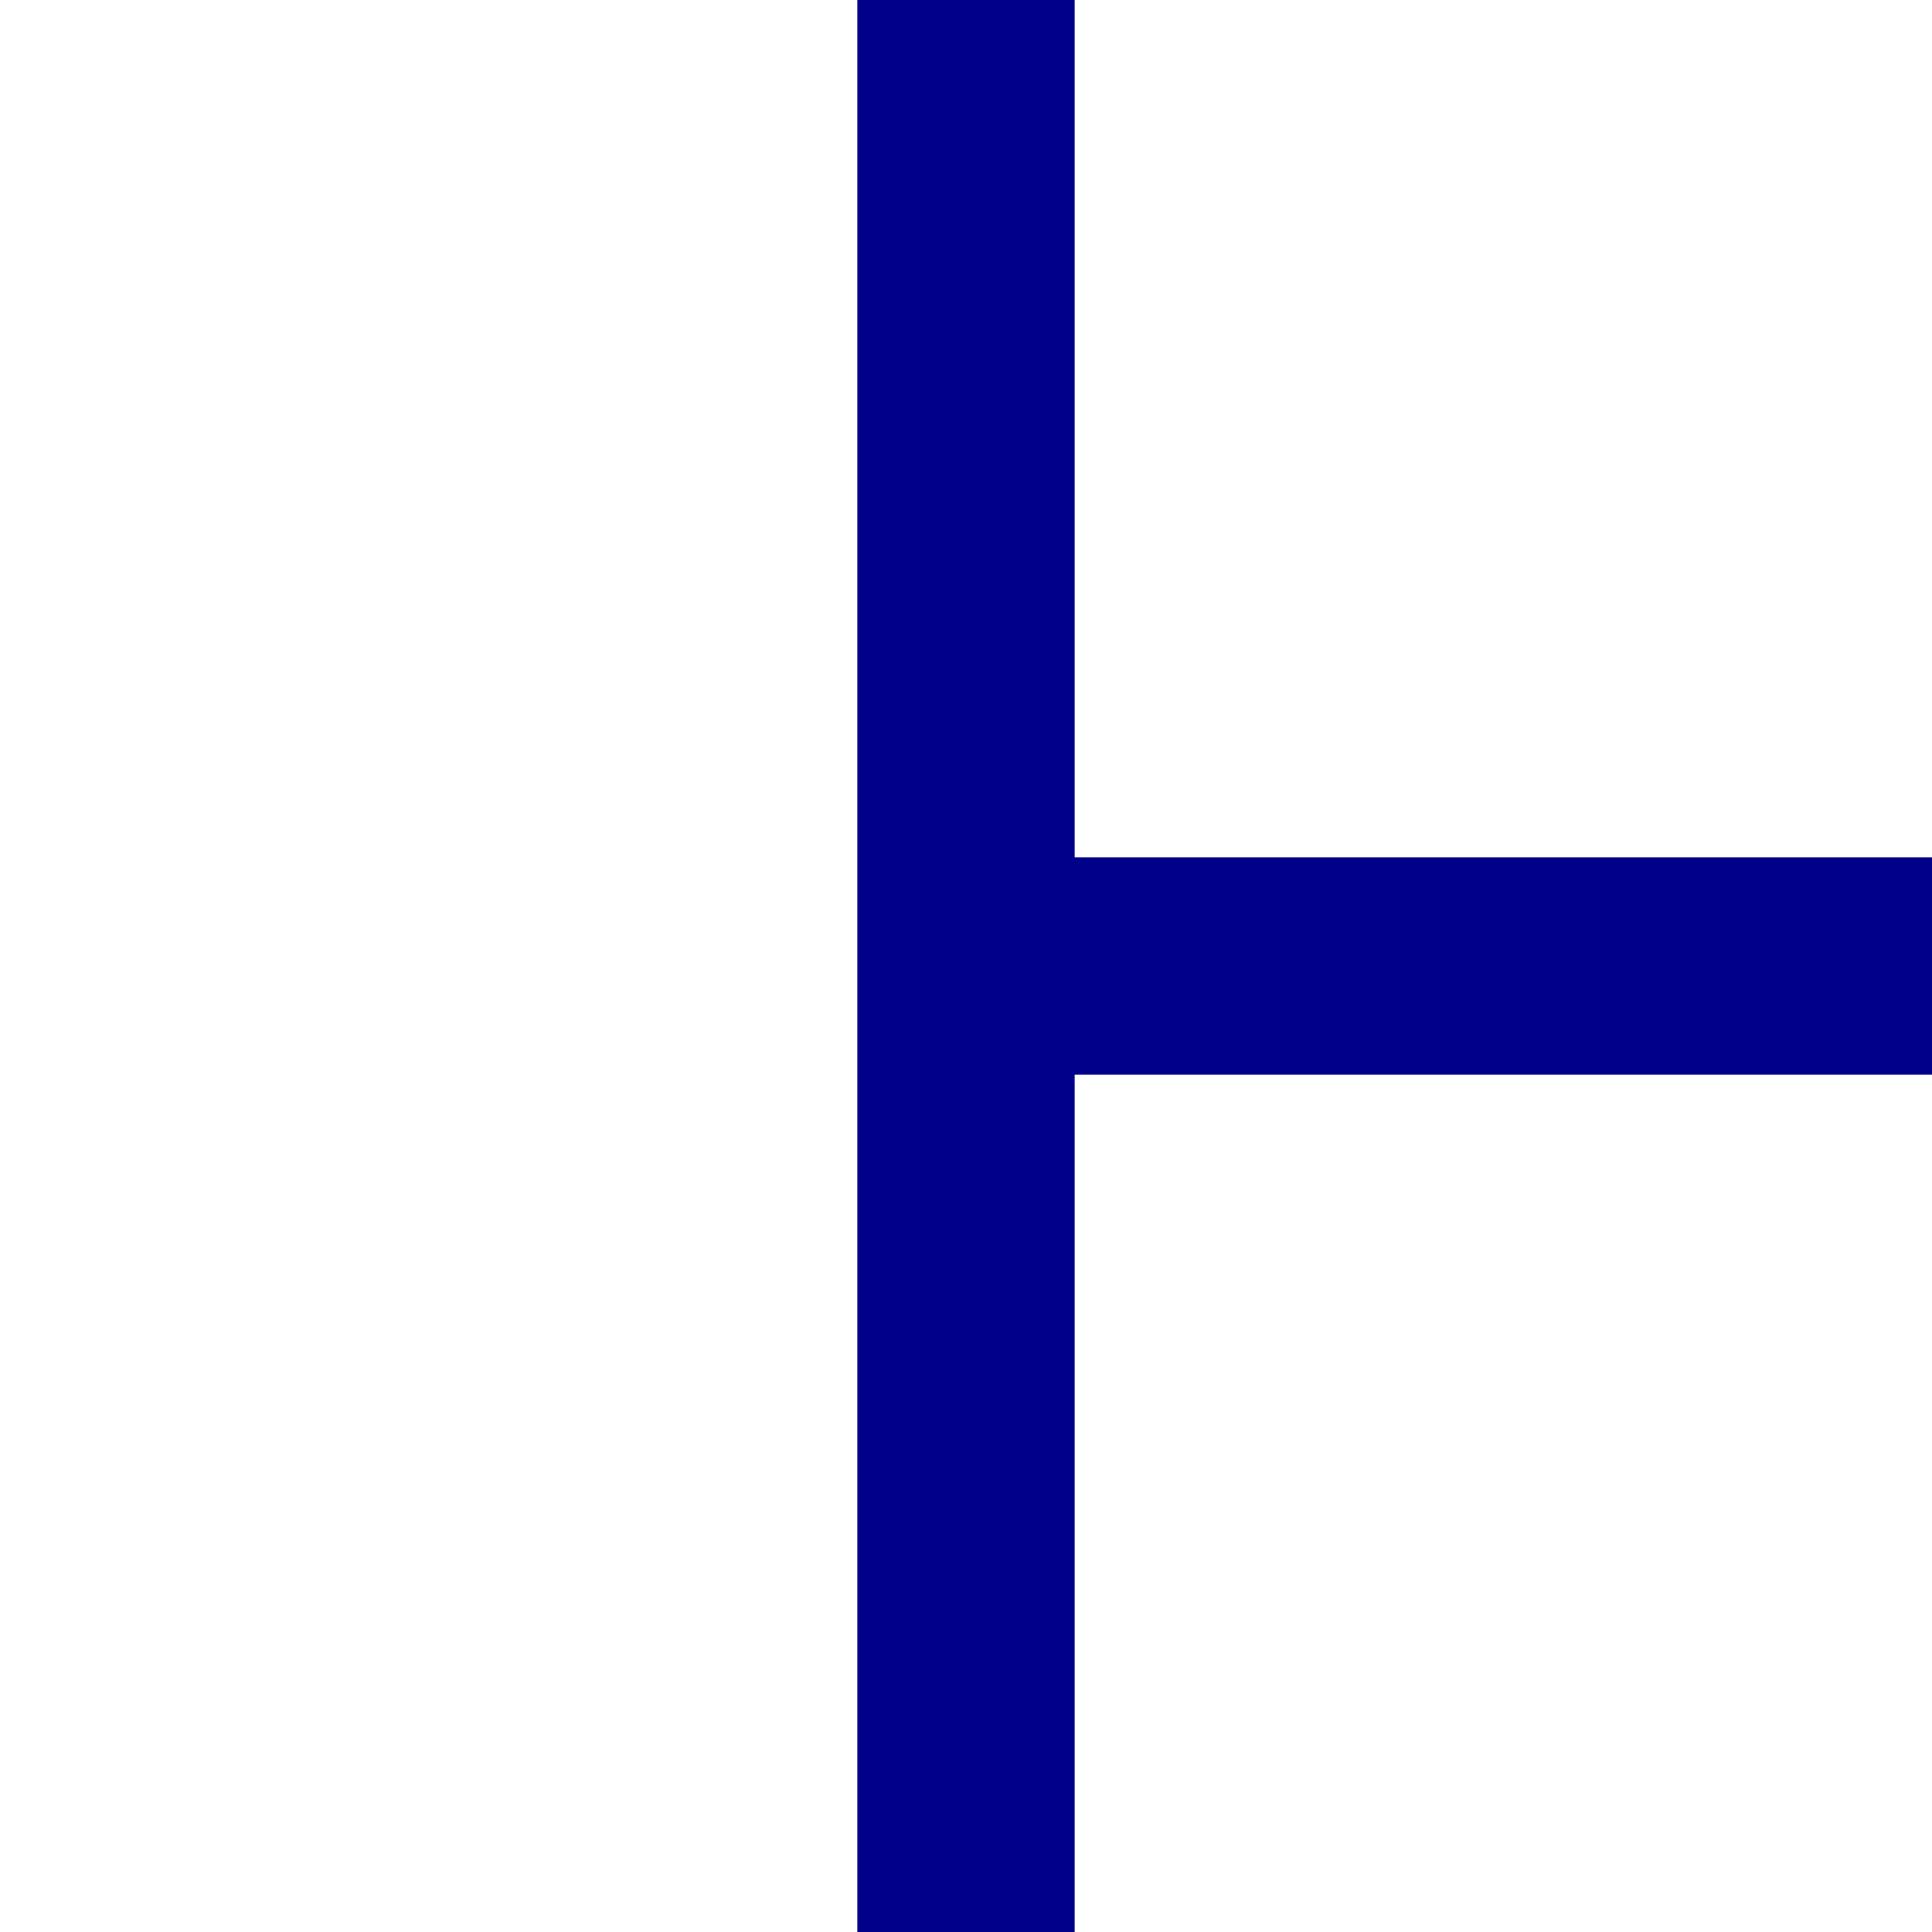 ﻿<?xml version="1.0" encoding="UTF-8" standalone="no"?>  
<!DOCTYPE svg PUBLIC "-//W3C//DTD SVG 1.1//EN" "http://www.w3.org/Graphics/SVG/1.1/DTD/svg11.dtd">
<svg xmlns="http://www.w3.org/2000/svg" width="80px" height="80px" viewBox="0 0 80 80" preserveAspectRatio="xMidYMid meet">
  <title>Ability Link (Up+Right+Down)</title>
  <g stroke="#01008A" fill="#01008A">
  <path d="M36 0 l8 0 0 36 36 0 0 8 -36 0 0 36 -8 0 0 -80 z"/>
  </g>
</svg>


